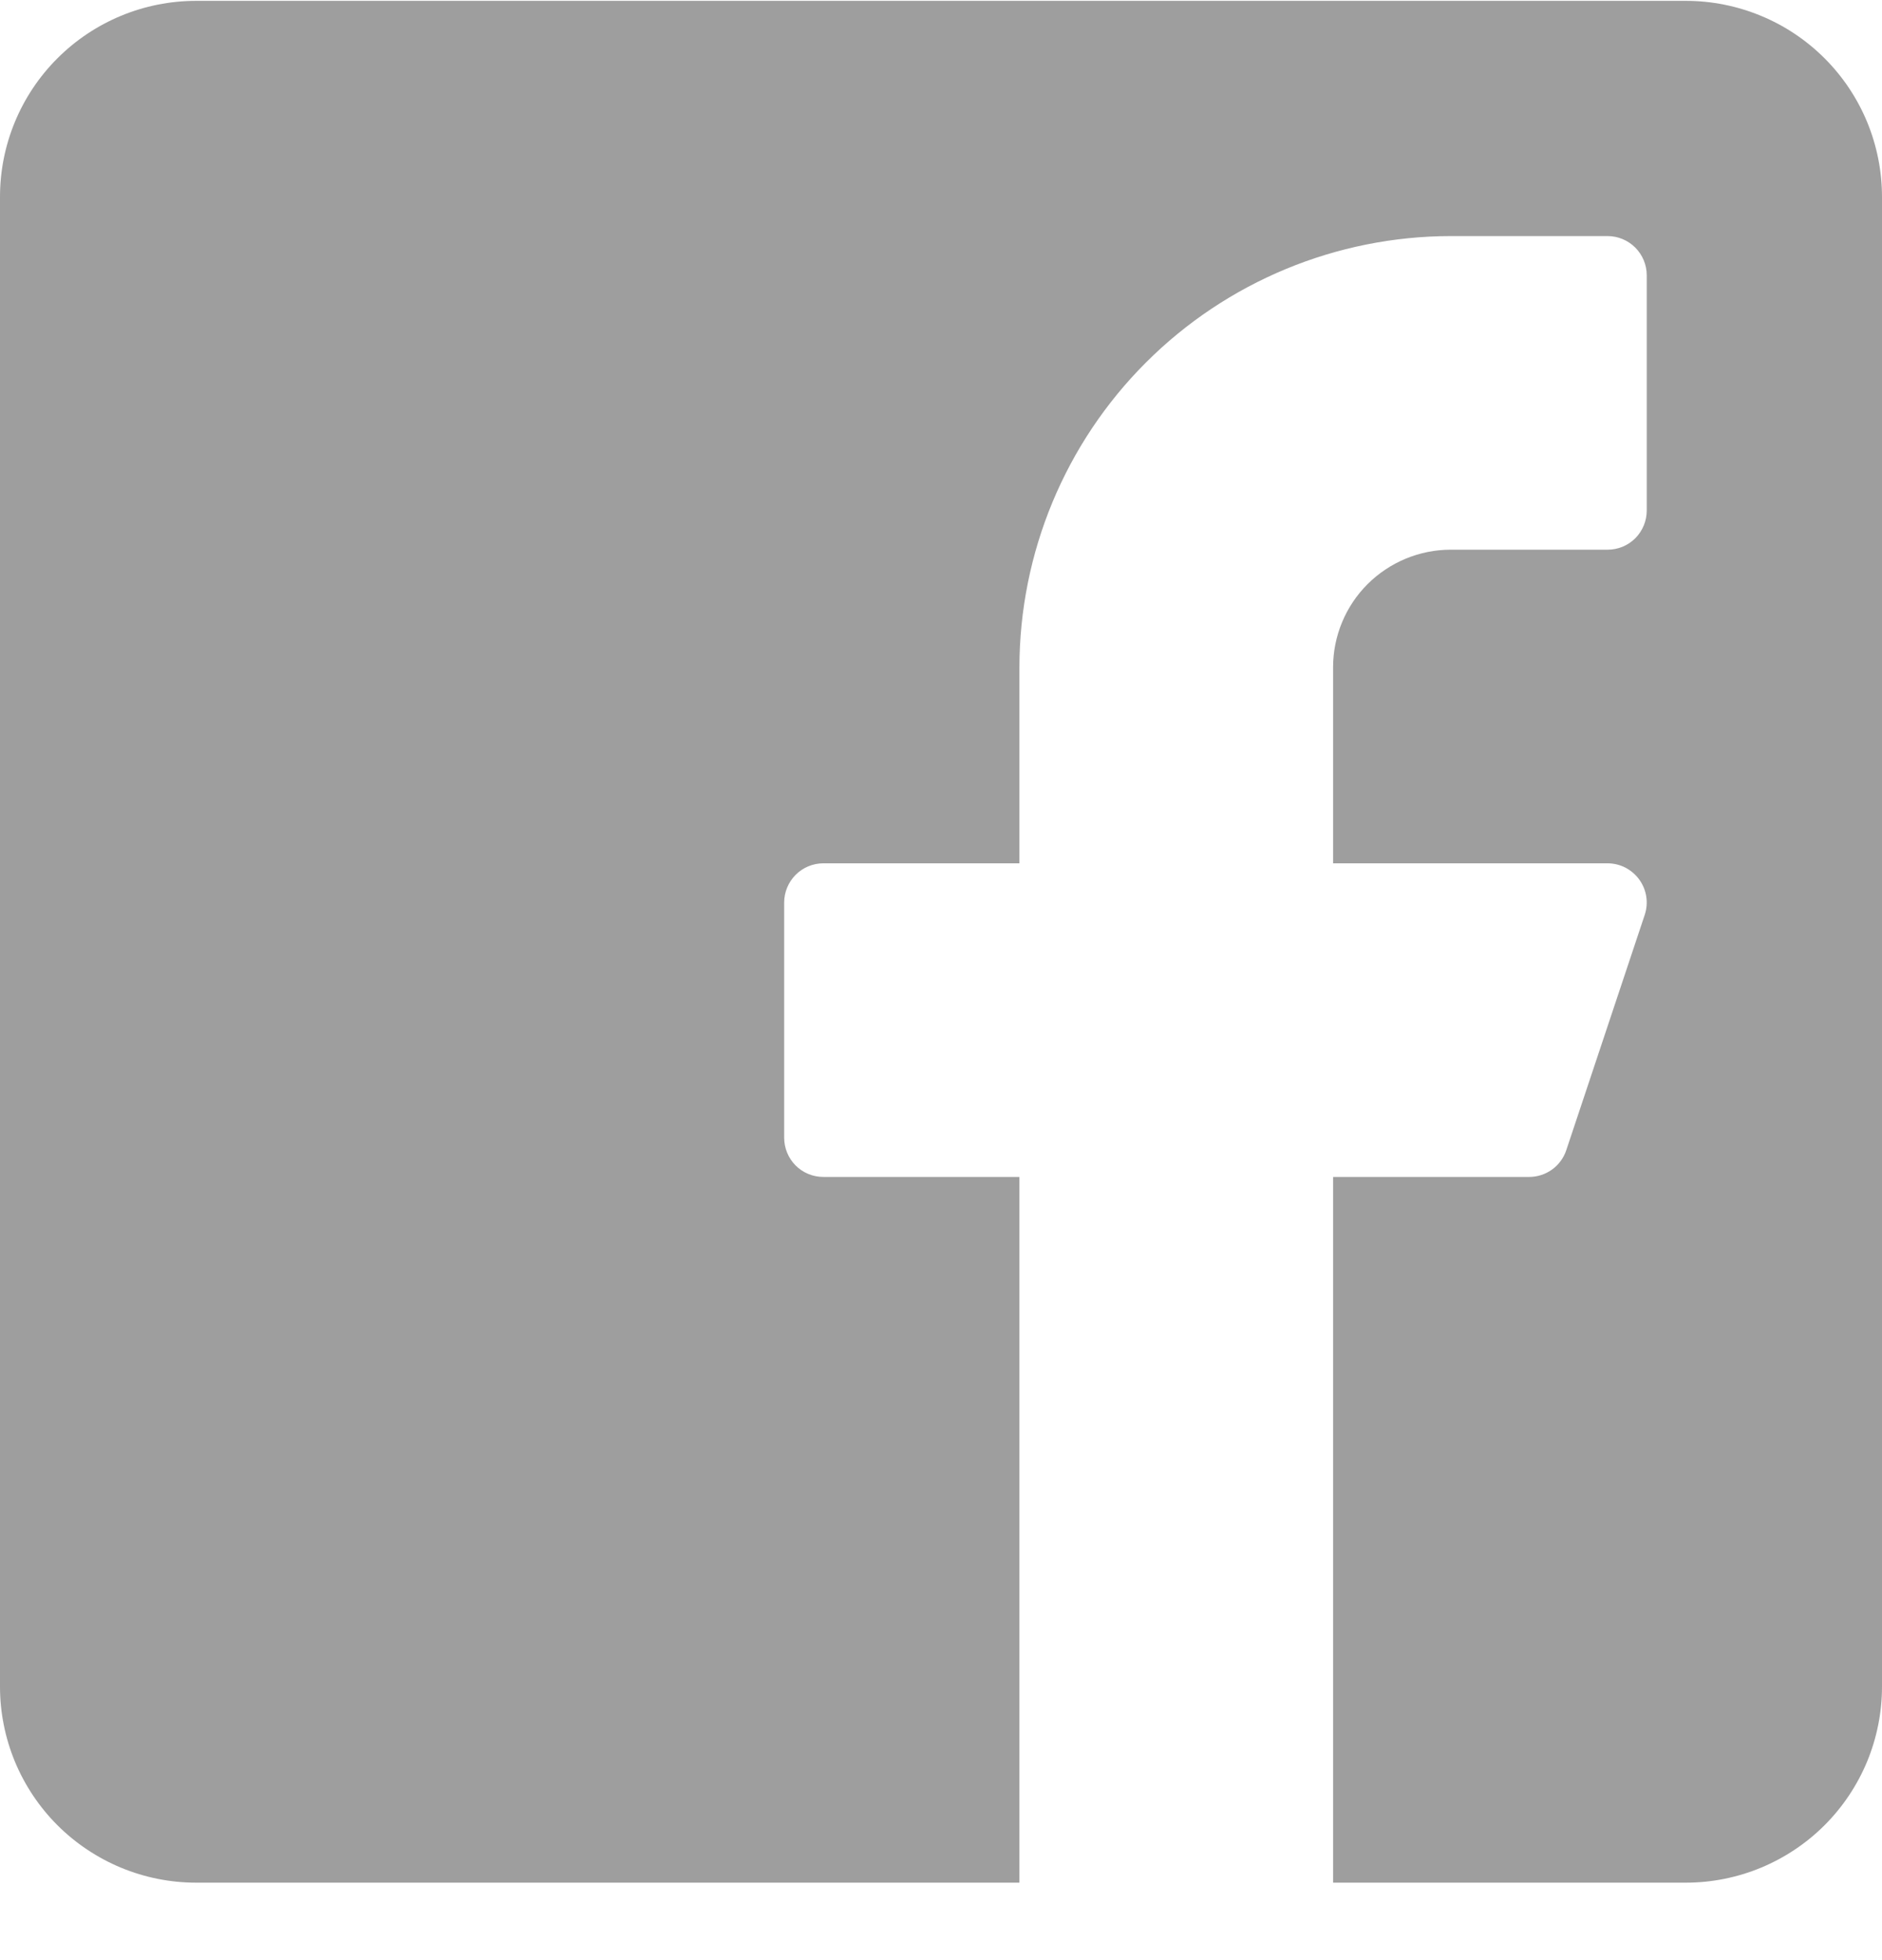 <svg width="24" height="25" viewBox="0 0 24 25" fill="none" xmlns="http://www.w3.org/2000/svg">
<path d="M13 24.012H2.5C2.172 24.012 1.847 23.947 1.543 23.821C1.24 23.695 0.964 23.511 0.732 23.279C0.5 23.047 0.316 22.771 0.19 22.468C0.065 22.165 0 21.84 0 21.512L0 2.511C0 1.848 0.263 1.213 0.732 0.744C1.201 0.275 1.837 0.011 2.5 0.011L21.5 0.011C21.828 0.011 22.153 0.076 22.457 0.202C22.76 0.327 23.036 0.512 23.268 0.744C23.5 0.976 23.684 1.251 23.81 1.555C23.935 1.858 24 2.183 24 2.511V21.512C24 21.84 23.935 22.165 23.81 22.468C23.684 22.771 23.5 23.047 23.268 23.279C23.036 23.511 22.76 23.695 22.457 23.821C22.153 23.947 21.828 24.012 21.5 24.012H17V15.011H19.5C19.605 15.011 19.707 14.978 19.792 14.917C19.877 14.856 19.941 14.769 19.974 14.669L20.974 11.669C20.999 11.594 21.006 11.514 20.994 11.436C20.982 11.358 20.952 11.284 20.905 11.219C20.859 11.155 20.798 11.103 20.728 11.066C20.657 11.03 20.579 11.011 20.5 11.011H17V8.511C17 8.114 17.158 7.732 17.439 7.451C17.721 7.17 18.102 7.011 18.5 7.011H20.5C20.633 7.011 20.76 6.959 20.854 6.865C20.947 6.771 21 6.644 21 6.511V3.511C21 3.379 20.947 3.252 20.854 3.158C20.76 3.064 20.633 3.011 20.5 3.011H18.5C17.042 3.013 15.644 3.593 14.613 4.624C13.582 5.655 13.002 7.053 13 8.511V11.011H10.5C10.367 11.011 10.24 11.064 10.146 11.158C10.053 11.252 10 11.379 10 11.511V14.511C10 14.644 10.053 14.771 10.146 14.865C10.24 14.959 10.367 15.011 10.5 15.011H13V24.012Z" fill="#9E9E9E"/>
</svg>
